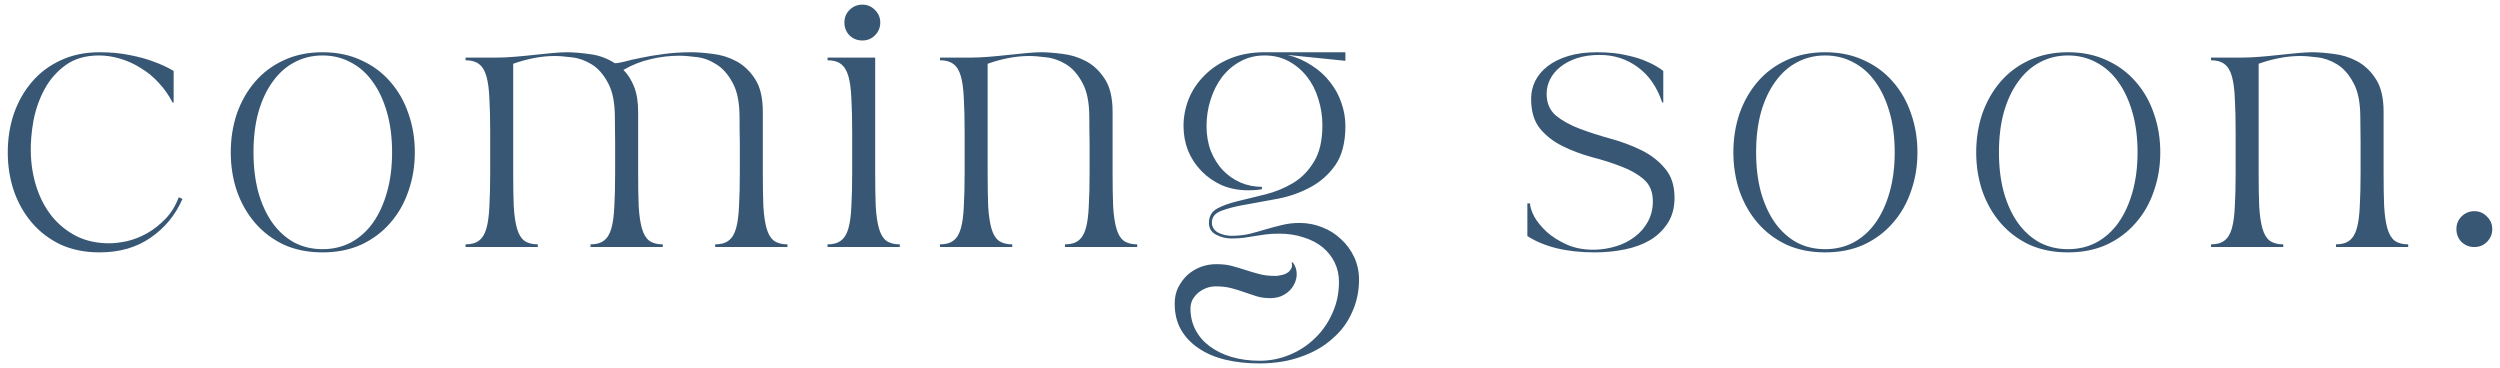 <svg width="299" height="44" viewBox="0 0 299 44" fill="none" xmlns="http://www.w3.org/2000/svg">
<path d="M11.905 6.249C13.271 6.249 14.497 6.367 15.585 6.601C16.673 6.815 17.601 7.071 18.369 7.369C19.265 7.689 20.065 8.063 20.769 8.489V12.265H20.641C20.193 11.391 19.639 10.601 18.977 9.897C18.337 9.193 17.623 8.607 16.833 8.137C16.065 7.647 15.244 7.273 14.369 7.017C13.516 6.761 12.673 6.633 11.841 6.633C10.22 6.633 8.876 7.028 7.809 7.817C6.764 8.585 5.932 9.545 5.313 10.697C4.695 11.849 4.257 13.097 4.001 14.441C3.767 15.764 3.66 16.991 3.681 18.121C3.703 19.593 3.927 21.001 4.353 22.345C4.78 23.668 5.388 24.831 6.177 25.833C6.988 26.836 7.969 27.636 9.121 28.233C10.273 28.809 11.585 29.097 13.057 29.097C13.697 29.097 14.412 29.012 15.201 28.841C16.012 28.649 16.801 28.34 17.569 27.913C18.359 27.465 19.095 26.889 19.777 26.185C20.46 25.481 20.993 24.617 21.377 23.593L21.825 23.785C20.993 25.705 19.724 27.252 18.017 28.425C16.332 29.599 14.295 30.185 11.905 30.185C10.177 30.185 8.631 29.876 7.265 29.257C5.921 28.617 4.78 27.753 3.841 26.665C2.903 25.577 2.177 24.308 1.665 22.857C1.175 21.407 0.929 19.86 0.929 18.217C0.929 16.575 1.175 15.028 1.665 13.577C2.177 12.127 2.903 10.857 3.841 9.769C4.78 8.681 5.921 7.828 7.265 7.209C8.631 6.569 10.177 6.249 11.905 6.249ZM38.574 6.249C40.302 6.249 41.849 6.569 43.214 7.209C44.58 7.828 45.731 8.681 46.67 9.769C47.63 10.857 48.355 12.127 48.846 13.577C49.358 15.028 49.614 16.575 49.614 18.217C49.614 19.86 49.358 21.407 48.846 22.857C48.355 24.308 47.63 25.577 46.67 26.665C45.731 27.753 44.58 28.617 43.214 29.257C41.849 29.876 40.302 30.185 38.574 30.185C36.846 30.185 35.3 29.876 33.934 29.257C32.59 28.617 31.449 27.753 30.51 26.665C29.572 25.577 28.846 24.308 28.334 22.857C27.843 21.407 27.598 19.86 27.598 18.217C27.598 16.575 27.843 15.028 28.334 13.577C28.846 12.127 29.572 10.857 30.51 9.769C31.449 8.681 32.59 7.828 33.934 7.209C35.3 6.569 36.846 6.249 38.574 6.249ZM30.318 18.217C30.318 19.967 30.51 21.556 30.894 22.985C31.299 24.415 31.865 25.641 32.59 26.665C33.316 27.668 34.179 28.447 35.182 29.001C36.206 29.535 37.337 29.801 38.574 29.801C39.812 29.801 40.942 29.535 41.966 29.001C42.99 28.447 43.865 27.668 44.59 26.665C45.316 25.641 45.881 24.415 46.286 22.985C46.691 21.556 46.894 19.967 46.894 18.217C46.894 16.447 46.691 14.857 46.286 13.449C45.881 12.02 45.316 10.804 44.59 9.801C43.865 8.777 42.99 7.999 41.966 7.465C40.942 6.911 39.812 6.633 38.574 6.633C37.337 6.633 36.206 6.911 35.182 7.465C34.179 7.999 33.316 8.777 32.59 9.801C31.865 10.804 31.299 12.02 30.894 13.449C30.51 14.857 30.318 16.447 30.318 18.217ZM59.33 6.889C59.991 6.889 60.717 6.857 61.506 6.793C62.295 6.729 63.074 6.655 63.842 6.569C64.631 6.484 65.367 6.409 66.05 6.345C66.754 6.281 67.33 6.249 67.778 6.249C68.546 6.249 69.463 6.324 70.53 6.473C71.597 6.601 72.599 6.964 73.538 7.561C73.794 7.561 74.178 7.497 74.69 7.369C75.223 7.22 75.874 7.071 76.642 6.921C77.41 6.751 78.295 6.601 79.298 6.473C80.322 6.324 81.453 6.249 82.69 6.249C83.394 6.249 84.237 6.313 85.218 6.441C86.199 6.548 87.138 6.836 88.034 7.305C88.93 7.775 89.687 8.489 90.306 9.449C90.924 10.388 91.234 11.7 91.234 13.385V20.649C91.234 22.228 91.255 23.561 91.298 24.649C91.362 25.737 91.49 26.623 91.682 27.305C91.874 27.988 92.162 28.479 92.546 28.777C92.951 29.076 93.495 29.225 94.178 29.225V29.545H85.538V29.225C86.221 29.225 86.754 29.076 87.138 28.777C87.543 28.479 87.842 27.988 88.034 27.305C88.226 26.623 88.343 25.737 88.386 24.649C88.45 23.561 88.482 22.228 88.482 20.649V17.001C88.46 16.105 88.45 15.124 88.45 14.057C88.45 12.265 88.172 10.879 87.618 9.897C87.085 8.895 86.434 8.159 85.666 7.689C84.898 7.199 84.109 6.911 83.298 6.825C82.487 6.719 81.805 6.665 81.25 6.665C80.076 6.665 78.924 6.804 77.794 7.081C76.663 7.337 75.586 7.764 74.562 8.361C75.095 8.895 75.522 9.567 75.842 10.377C76.162 11.188 76.322 12.191 76.322 13.385V20.649C76.322 22.228 76.343 23.561 76.386 24.649C76.45 25.737 76.578 26.623 76.77 27.305C76.962 27.988 77.25 28.479 77.634 28.777C78.039 29.076 78.583 29.225 79.266 29.225V29.545H70.626V29.225C71.308 29.225 71.842 29.076 72.226 28.777C72.631 28.479 72.93 27.988 73.122 27.305C73.314 26.623 73.431 25.737 73.474 24.649C73.538 23.561 73.57 22.228 73.57 20.649V17.001C73.549 16.105 73.538 15.124 73.538 14.057C73.538 12.265 73.26 10.879 72.706 9.897C72.172 8.895 71.522 8.159 70.754 7.689C69.986 7.22 69.197 6.943 68.386 6.857C67.575 6.751 66.892 6.697 66.338 6.697C65.527 6.697 64.684 6.783 63.81 6.953C62.956 7.124 62.146 7.348 61.378 7.625V20.649C61.378 22.228 61.399 23.561 61.442 24.649C61.506 25.737 61.634 26.623 61.826 27.305C62.018 27.988 62.306 28.479 62.69 28.777C63.095 29.076 63.639 29.225 64.322 29.225V29.545L55.682 29.545V29.225C56.364 29.225 56.898 29.076 57.282 28.777C57.687 28.479 57.986 27.988 58.178 27.305C58.37 26.623 58.487 25.737 58.53 24.649C58.594 23.561 58.626 22.228 58.626 20.649V15.785C58.626 14.207 58.594 12.873 58.53 11.785C58.487 10.697 58.37 9.812 58.178 9.129C57.986 8.447 57.687 7.956 57.282 7.657C56.898 7.359 56.364 7.209 55.682 7.209V6.889L59.33 6.889ZM98.976 29.545V29.225C99.658 29.225 100.192 29.076 100.576 28.777C100.981 28.479 101.28 27.988 101.472 27.305C101.664 26.623 101.781 25.737 101.824 24.649C101.888 23.561 101.92 22.228 101.92 20.649V15.785C101.92 14.207 101.888 12.873 101.824 11.785C101.781 10.697 101.664 9.812 101.472 9.129C101.28 8.447 100.981 7.956 100.576 7.657C100.192 7.359 99.658 7.209 98.976 7.209V6.889L104.672 6.889V20.649C104.672 22.228 104.693 23.561 104.736 24.649C104.8 25.737 104.928 26.623 105.12 27.305C105.312 27.988 105.6 28.479 105.984 28.777C106.389 29.076 106.933 29.225 107.616 29.225V29.545L98.976 29.545ZM103.136 0.553C103.733 0.553 104.234 0.767 104.64 1.193C105.066 1.599 105.28 2.1 105.28 2.697C105.28 3.295 105.066 3.807 104.64 4.233C104.234 4.639 103.733 4.841 103.136 4.841C102.538 4.841 102.026 4.639 101.6 4.233C101.194 3.807 100.992 3.295 100.992 2.697C100.992 2.1 101.194 1.599 101.6 1.193C102.026 0.767 102.538 0.553 103.136 0.553ZM112.426 29.545V29.225C113.108 29.225 113.642 29.076 114.026 28.777C114.431 28.479 114.73 27.988 114.922 27.305C115.114 26.623 115.231 25.737 115.274 24.649C115.338 23.561 115.37 22.228 115.37 20.649V15.785C115.37 14.207 115.338 12.873 115.274 11.785C115.231 10.697 115.114 9.812 114.922 9.129C114.73 8.447 114.431 7.956 114.026 7.657C113.642 7.359 113.108 7.209 112.426 7.209V6.889L116.074 6.889C116.735 6.889 117.46 6.857 118.25 6.793C119.039 6.729 119.818 6.655 120.586 6.569C121.375 6.484 122.111 6.409 122.794 6.345C123.498 6.281 124.074 6.249 124.522 6.249C125.226 6.249 126.068 6.313 127.05 6.441C128.031 6.548 128.97 6.836 129.866 7.305C130.762 7.775 131.519 8.489 132.138 9.449C132.756 10.388 133.066 11.7 133.066 13.385V20.649C133.066 22.228 133.087 23.561 133.13 24.649C133.194 25.737 133.322 26.623 133.514 27.305C133.706 27.988 133.994 28.479 134.378 28.777C134.783 29.076 135.327 29.225 136.01 29.225V29.545H127.37V29.225C128.052 29.225 128.586 29.076 128.97 28.777C129.375 28.479 129.674 27.988 129.866 27.305C130.058 26.623 130.175 25.737 130.218 24.649C130.282 23.561 130.314 22.228 130.314 20.649V17.001C130.292 16.105 130.282 15.124 130.282 14.057C130.282 12.265 130.004 10.879 129.45 9.897C128.916 8.895 128.266 8.159 127.498 7.689C126.73 7.22 125.94 6.943 125.13 6.857C124.319 6.751 123.636 6.697 123.082 6.697C122.271 6.697 121.428 6.783 120.554 6.953C119.7 7.124 118.89 7.348 118.122 7.625V20.649C118.122 22.228 118.143 23.561 118.186 24.649C118.25 25.737 118.378 26.623 118.57 27.305C118.762 27.988 119.05 28.479 119.434 28.777C119.839 29.076 120.383 29.225 121.066 29.225V29.545H112.426ZM145.453 31.593C146.2 31.593 146.84 31.668 147.373 31.817C147.928 31.967 148.461 32.127 148.973 32.297C149.506 32.468 150.05 32.628 150.605 32.777C151.16 32.927 151.81 33.001 152.557 33.001C152.749 33.001 152.973 32.969 153.229 32.905C153.485 32.863 153.72 32.777 153.933 32.649C154.146 32.521 154.306 32.351 154.413 32.137C154.541 31.945 154.562 31.7 154.477 31.401L154.605 31.369C154.904 31.753 155.064 32.191 155.085 32.681C155.106 33.172 154.989 33.641 154.733 34.089C154.498 34.537 154.136 34.911 153.645 35.209C153.176 35.508 152.6 35.657 151.917 35.657C151.32 35.657 150.776 35.583 150.285 35.433C149.816 35.284 149.336 35.124 148.845 34.953C148.376 34.783 147.864 34.623 147.309 34.473C146.754 34.324 146.114 34.249 145.389 34.249C145.026 34.249 144.664 34.313 144.301 34.441C143.96 34.569 143.64 34.751 143.341 34.985C143.064 35.22 142.829 35.497 142.637 35.817C142.466 36.159 142.381 36.521 142.381 36.905C142.381 37.844 142.584 38.697 142.989 39.465C143.394 40.233 143.96 40.884 144.685 41.417C145.432 41.972 146.306 42.399 147.309 42.697C148.333 42.996 149.453 43.145 150.669 43.145C151.906 43.145 153.09 42.911 154.221 42.441C155.373 41.972 156.386 41.311 157.261 40.457C158.136 39.625 158.829 38.633 159.341 37.481C159.874 36.329 160.141 35.071 160.141 33.705C160.141 32.873 159.97 32.105 159.629 31.401C159.288 30.697 158.808 30.089 158.189 29.577C157.57 29.065 156.813 28.671 155.917 28.393C155.042 28.095 154.072 27.945 153.005 27.945C152.344 27.945 151.789 27.977 151.341 28.041C150.893 28.105 150.466 28.169 150.061 28.233C149.677 28.297 149.272 28.361 148.845 28.425C148.418 28.489 147.896 28.521 147.277 28.521C146.637 28.521 146.029 28.372 145.453 28.073C144.877 27.775 144.589 27.305 144.589 26.665C144.589 25.876 144.92 25.3 145.581 24.937C146.264 24.575 147.106 24.276 148.109 24.041C149.112 23.785 150.2 23.519 151.373 23.241C152.546 22.943 153.634 22.495 154.637 21.897C155.64 21.3 156.472 20.457 157.133 19.369C157.816 18.281 158.157 16.82 158.157 14.985C158.157 13.897 157.997 12.852 157.677 11.849C157.378 10.847 156.93 9.961 156.333 9.193C155.736 8.425 155.01 7.807 154.157 7.337C153.304 6.868 152.333 6.633 151.245 6.633C150.157 6.633 149.176 6.879 148.301 7.369C147.448 7.839 146.722 8.468 146.125 9.257C145.549 10.025 145.101 10.921 144.781 11.945C144.461 12.948 144.301 13.993 144.301 15.081C144.301 16.169 144.472 17.161 144.813 18.057C145.176 18.953 145.656 19.721 146.253 20.361C146.85 20.98 147.554 21.471 148.365 21.833C149.176 22.175 150.029 22.345 150.925 22.345V22.633C150.434 22.719 149.901 22.761 149.325 22.761C148.152 22.761 147.085 22.559 146.125 22.153C145.186 21.727 144.376 21.161 143.693 20.457C143.01 19.753 142.477 18.943 142.093 18.025C141.73 17.087 141.549 16.105 141.549 15.081C141.549 13.951 141.762 12.852 142.189 11.785C142.637 10.719 143.277 9.78 144.109 8.969C144.941 8.137 145.954 7.476 147.149 6.985C148.365 6.495 149.73 6.249 151.245 6.249L160.909 6.249V7.273L153.997 6.569C155.085 6.847 156.056 7.273 156.909 7.849C157.784 8.404 158.509 9.065 159.085 9.833C159.682 10.58 160.13 11.401 160.429 12.297C160.749 13.193 160.909 14.121 160.909 15.081C160.909 17.023 160.514 18.569 159.725 19.721C158.936 20.852 157.944 21.737 156.749 22.377C155.576 23.017 154.296 23.476 152.909 23.753C151.544 24.009 150.264 24.244 149.069 24.457C147.896 24.649 146.914 24.895 146.125 25.193C145.336 25.471 144.941 25.94 144.941 26.601C144.941 27.135 145.186 27.54 145.677 27.817C146.189 28.073 146.722 28.201 147.277 28.201C148.045 28.201 148.76 28.127 149.421 27.977C150.082 27.807 150.733 27.625 151.373 27.433C152.013 27.241 152.653 27.071 153.293 26.921C153.954 26.751 154.669 26.665 155.437 26.665C156.376 26.665 157.272 26.836 158.125 27.177C159 27.519 159.757 27.999 160.397 28.617C161.058 29.215 161.581 29.929 161.965 30.761C162.349 31.593 162.541 32.489 162.541 33.449C162.541 34.836 162.264 36.137 161.709 37.353C161.176 38.569 160.386 39.625 159.341 40.521C158.317 41.439 157.069 42.153 155.597 42.665C154.125 43.199 152.461 43.465 150.605 43.465C149.133 43.465 147.778 43.316 146.541 43.017C145.304 42.719 144.237 42.26 143.341 41.641C142.445 41.044 141.741 40.297 141.229 39.401C140.738 38.527 140.493 37.492 140.493 36.297C140.493 35.593 140.632 34.953 140.909 34.377C141.208 33.801 141.581 33.3 142.029 32.873C142.498 32.468 143.032 32.148 143.629 31.913C144.226 31.7 144.834 31.593 145.453 31.593ZM182.993 24.329C182.993 24.713 183.153 25.225 183.473 25.865C183.814 26.484 184.316 27.103 184.977 27.721C185.638 28.319 186.449 28.831 187.409 29.257C188.369 29.684 189.478 29.887 190.737 29.865C191.612 29.844 192.465 29.705 193.297 29.449C194.129 29.193 194.865 28.82 195.505 28.329C196.166 27.839 196.689 27.241 197.073 26.537C197.478 25.812 197.681 24.991 197.681 24.073C197.681 22.943 197.318 22.068 196.593 21.449C195.889 20.831 194.993 20.319 193.905 19.913C192.817 19.487 191.644 19.113 190.385 18.793C189.148 18.452 187.985 18.015 186.897 17.481C185.809 16.948 184.902 16.244 184.177 15.369C183.473 14.495 183.121 13.311 183.121 11.817C183.121 11.071 183.281 10.367 183.601 9.705C183.942 9.023 184.444 8.425 185.105 7.913C185.766 7.401 186.588 6.996 187.569 6.697C188.55 6.399 189.692 6.249 190.993 6.249C192.358 6.249 193.532 6.367 194.513 6.601C195.516 6.815 196.337 7.071 196.977 7.369C197.745 7.689 198.396 8.063 198.929 8.489V12.265H198.801C198.182 10.409 197.212 9.001 195.889 8.041C194.566 7.06 193.041 6.569 191.313 6.569C190.31 6.569 189.414 6.697 188.625 6.953C187.836 7.209 187.164 7.561 186.609 8.009C186.076 8.436 185.67 8.927 185.393 9.481C185.116 10.036 184.977 10.612 184.977 11.209C184.977 12.319 185.35 13.193 186.097 13.833C186.865 14.452 187.814 14.975 188.945 15.401C190.076 15.828 191.302 16.223 192.625 16.585C193.948 16.948 195.174 17.407 196.305 17.961C197.436 18.516 198.374 19.241 199.121 20.137C199.889 21.012 200.273 22.185 200.273 23.657C200.273 24.831 200.006 25.833 199.473 26.665C198.94 27.497 198.236 28.18 197.361 28.713C196.486 29.225 195.473 29.599 194.321 29.833C193.169 30.068 191.974 30.185 190.737 30.185C187.388 30.185 184.7 29.535 182.673 28.233V24.329H182.993ZM218.287 6.249C220.015 6.249 221.561 6.569 222.927 7.209C224.292 7.828 225.444 8.681 226.383 9.769C227.343 10.857 228.068 12.127 228.559 13.577C229.071 15.028 229.327 16.575 229.327 18.217C229.327 19.86 229.071 21.407 228.559 22.857C228.068 24.308 227.343 25.577 226.383 26.665C225.444 27.753 224.292 28.617 222.927 29.257C221.561 29.876 220.015 30.185 218.287 30.185C216.559 30.185 215.012 29.876 213.647 29.257C212.303 28.617 211.161 27.753 210.223 26.665C209.284 25.577 208.559 24.308 208.047 22.857C207.556 21.407 207.311 19.86 207.311 18.217C207.311 16.575 207.556 15.028 208.047 13.577C208.559 12.127 209.284 10.857 210.223 9.769C211.161 8.681 212.303 7.828 213.647 7.209C215.012 6.569 216.559 6.249 218.287 6.249ZM210.031 18.217C210.031 19.967 210.223 21.556 210.607 22.985C211.012 24.415 211.577 25.641 212.303 26.665C213.028 27.668 213.892 28.447 214.895 29.001C215.919 29.535 217.049 29.801 218.287 29.801C219.524 29.801 220.655 29.535 221.679 29.001C222.703 28.447 223.577 27.668 224.303 26.665C225.028 25.641 225.593 24.415 225.999 22.985C226.404 21.556 226.607 19.967 226.607 18.217C226.607 16.447 226.404 14.857 225.999 13.449C225.593 12.02 225.028 10.804 224.303 9.801C223.577 8.777 222.703 7.999 221.679 7.465C220.655 6.911 219.524 6.633 218.287 6.633C217.049 6.633 215.919 6.911 214.895 7.465C213.892 7.999 213.028 8.777 212.303 9.801C211.577 10.804 211.012 12.02 210.607 13.449C210.223 14.857 210.031 16.447 210.031 18.217ZM247.33 6.249C249.058 6.249 250.605 6.569 251.97 7.209C253.336 7.828 254.488 8.681 255.426 9.769C256.386 10.857 257.112 12.127 257.602 13.577C258.114 15.028 258.37 16.575 258.37 18.217C258.37 19.86 258.114 21.407 257.602 22.857C257.112 24.308 256.386 25.577 255.426 26.665C254.488 27.753 253.336 28.617 251.97 29.257C250.605 29.876 249.058 30.185 247.33 30.185C245.602 30.185 244.056 29.876 242.69 29.257C241.346 28.617 240.205 27.753 239.266 26.665C238.328 25.577 237.602 24.308 237.09 22.857C236.6 21.407 236.354 19.86 236.354 18.217C236.354 16.575 236.6 15.028 237.09 13.577C237.602 12.127 238.328 10.857 239.266 9.769C240.205 8.681 241.346 7.828 242.69 7.209C244.056 6.569 245.602 6.249 247.33 6.249ZM239.074 18.217C239.074 19.967 239.266 21.556 239.65 22.985C240.056 24.415 240.621 25.641 241.346 26.665C242.072 27.668 242.936 28.447 243.938 29.001C244.962 29.535 246.093 29.801 247.33 29.801C248.568 29.801 249.698 29.535 250.722 29.001C251.746 28.447 252.621 27.668 253.346 26.665C254.072 25.641 254.637 24.415 255.042 22.985C255.448 21.556 255.65 19.967 255.65 18.217C255.65 16.447 255.448 14.857 255.042 13.449C254.637 12.02 254.072 10.804 253.346 9.801C252.621 8.777 251.746 7.999 250.722 7.465C249.698 6.911 248.568 6.633 247.33 6.633C246.093 6.633 244.962 6.911 243.938 7.465C242.936 7.999 242.072 8.777 241.346 9.801C240.621 10.804 240.056 12.02 239.65 13.449C239.266 14.857 239.074 16.447 239.074 18.217ZM264.438 29.545V29.225C265.121 29.225 265.654 29.076 266.038 28.777C266.443 28.479 266.742 27.988 266.934 27.305C267.126 26.623 267.243 25.737 267.286 24.649C267.35 23.561 267.382 22.228 267.382 20.649V15.785C267.382 14.207 267.35 12.873 267.286 11.785C267.243 10.697 267.126 9.812 266.934 9.129C266.742 8.447 266.443 7.956 266.038 7.657C265.654 7.359 265.121 7.209 264.438 7.209V6.889L268.086 6.889C268.747 6.889 269.473 6.857 270.262 6.793C271.051 6.729 271.83 6.655 272.598 6.569C273.387 6.484 274.123 6.409 274.806 6.345C275.51 6.281 276.086 6.249 276.534 6.249C277.238 6.249 278.081 6.313 279.062 6.441C280.043 6.548 280.982 6.836 281.878 7.305C282.774 7.775 283.531 8.489 284.15 9.449C284.769 10.388 285.078 11.7 285.078 13.385V20.649C285.078 22.228 285.099 23.561 285.142 24.649C285.206 25.737 285.334 26.623 285.526 27.305C285.718 27.988 286.006 28.479 286.39 28.777C286.795 29.076 287.339 29.225 288.022 29.225V29.545L279.382 29.545V29.225C280.065 29.225 280.598 29.076 280.982 28.777C281.387 28.479 281.686 27.988 281.878 27.305C282.07 26.623 282.187 25.737 282.23 24.649C282.294 23.561 282.326 22.228 282.326 20.649V17.001C282.305 16.105 282.294 15.124 282.294 14.057C282.294 12.265 282.017 10.879 281.462 9.897C280.929 8.895 280.278 8.159 279.51 7.689C278.742 7.22 277.953 6.943 277.142 6.857C276.331 6.751 275.649 6.697 275.094 6.697C274.283 6.697 273.441 6.783 272.566 6.953C271.713 7.124 270.902 7.348 270.134 7.625V20.649C270.134 22.228 270.155 23.561 270.198 24.649C270.262 25.737 270.39 26.623 270.582 27.305C270.774 27.988 271.062 28.479 271.446 28.777C271.851 29.076 272.395 29.225 273.078 29.225V29.545H264.438ZM293.786 27.401C293.786 26.804 293.988 26.303 294.394 25.897C294.82 25.471 295.332 25.257 295.93 25.257C296.527 25.257 297.028 25.471 297.434 25.897C297.86 26.303 298.074 26.804 298.074 27.401C298.074 27.999 297.86 28.511 297.434 28.937C297.028 29.343 296.527 29.545 295.93 29.545C295.332 29.545 294.82 29.343 294.394 28.937C293.988 28.511 293.786 27.999 293.786 27.401Z" fill="#375775"/>
</svg>
